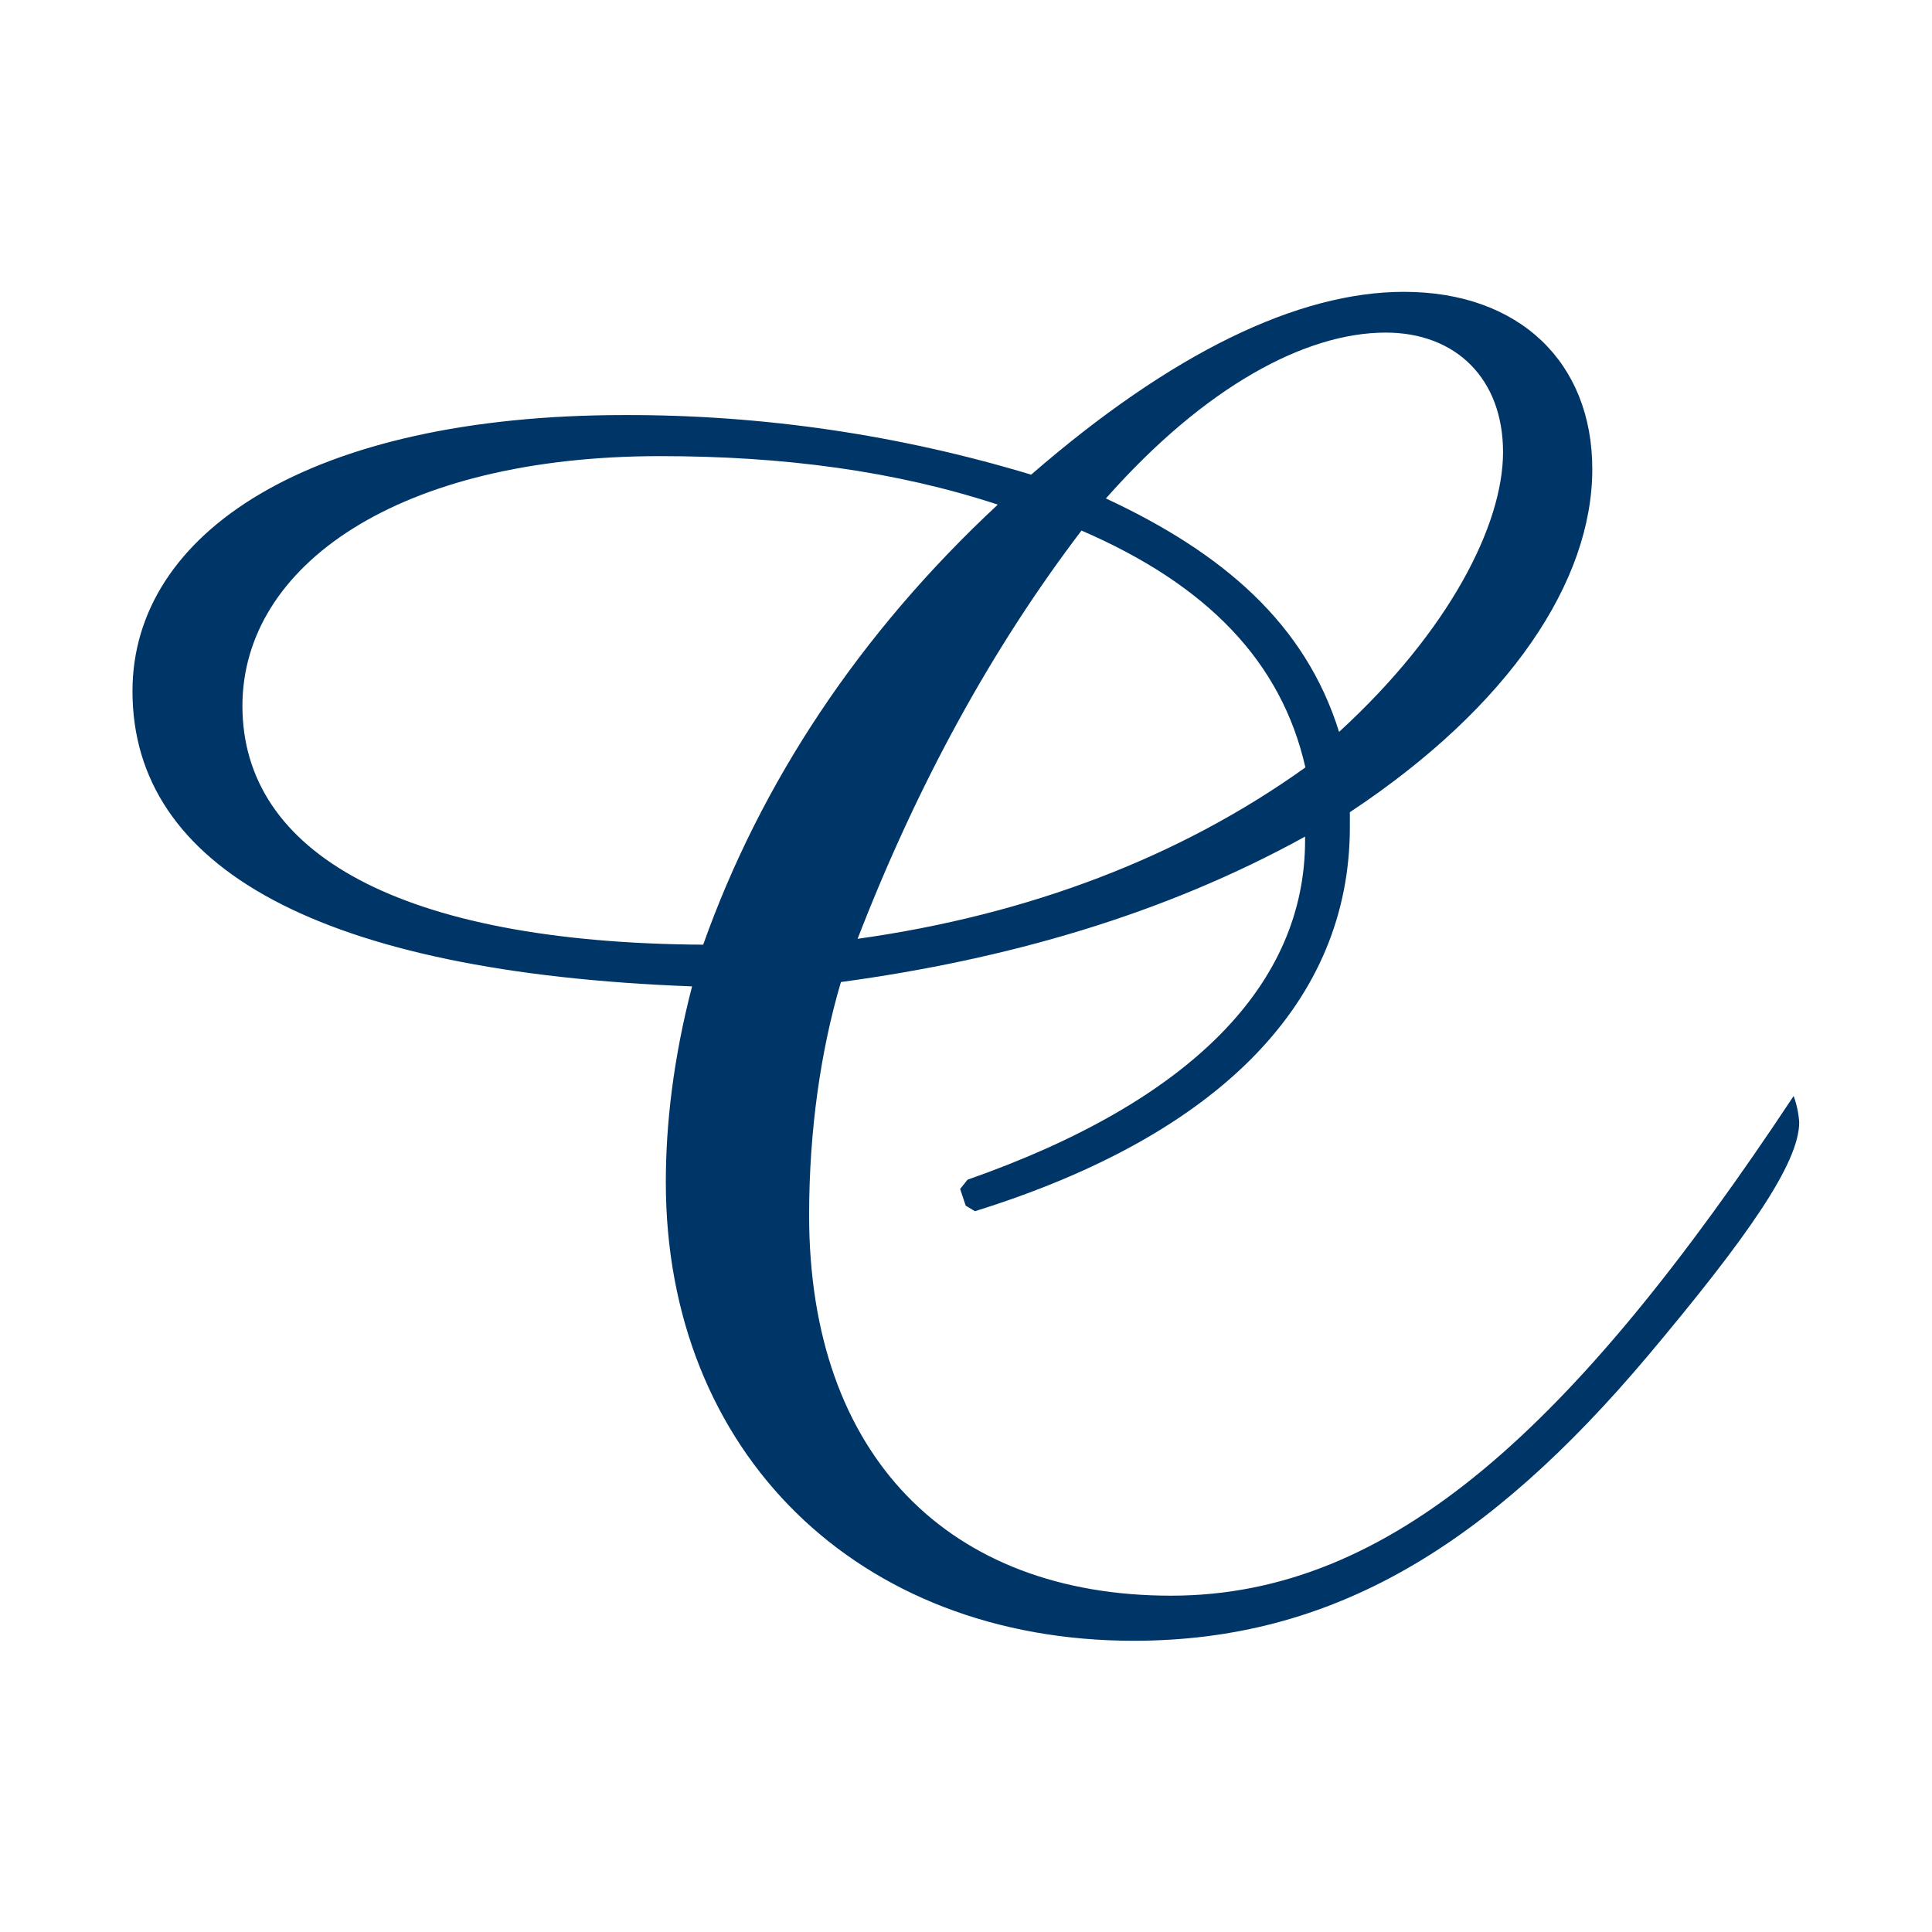 <svg xmlns="http://www.w3.org/2000/svg" viewBox="0 0 625.6 625.6"><path d="M42.9 223.8c0-51.3 57.4-89.4 159.4-89.4 44.6-.1 88.9 6.4 131.6 19.3 45.3-39.3 86.3-59.2 120.7-59.2 37.4 0 61 22.9 61 57.4 0 36.2-26.6 76.7-78.5 111.1v4.8c0 56.1-41.7 99.6-121.4 124.4l-3-1.8-1.8-5.4 2.4-3c72.5-25.4 109.3-63.4 109.3-109.9v-1.2c-45.9 25.3-96.6 39.8-150.3 47.1-6.6 22.3-10.3 48.3-10.3 75.5 0 77.9 45.3 123.2 117.2 123.2 71.2 0 130.4-54.3 201.6-161.8 1 2.7 1.6 5.6 1.8 8.5 0 13.3-16.9 37.4-48.9 75.5-51.9 61.6-102.1 92.4-166.6 92.4-89.4 0-151.5-61-151.5-148.5 0-18.7 2.4-39.9 8.5-63.4-120.2-4.5-181.2-38.3-181.2-95.6m280.2-60.4c-33.2-10.9-69.4-15.7-109.3-15.7-85.1 0-135.3 35.6-135.3 80.9 0 47.7 51.3 76.7 149.2 77.3 18.7-52.6 50.7-100.9 95.4-142.5m99.6 85.1c-7.8-34.4-32-59.2-72.5-76.7-29 38.1-53.1 82.1-72.5 132.2 55.6-7.8 104.5-26.5 145-55.5m10.9-11.5c35.6-32.6 53.1-67 53.1-90.6 0-23.6-15.1-38.7-38-38.7-26 0-58.6 17.5-90.6 53.7 38 17.7 64.6 40.6 75.5 75.6" fill="#003567"/></svg>